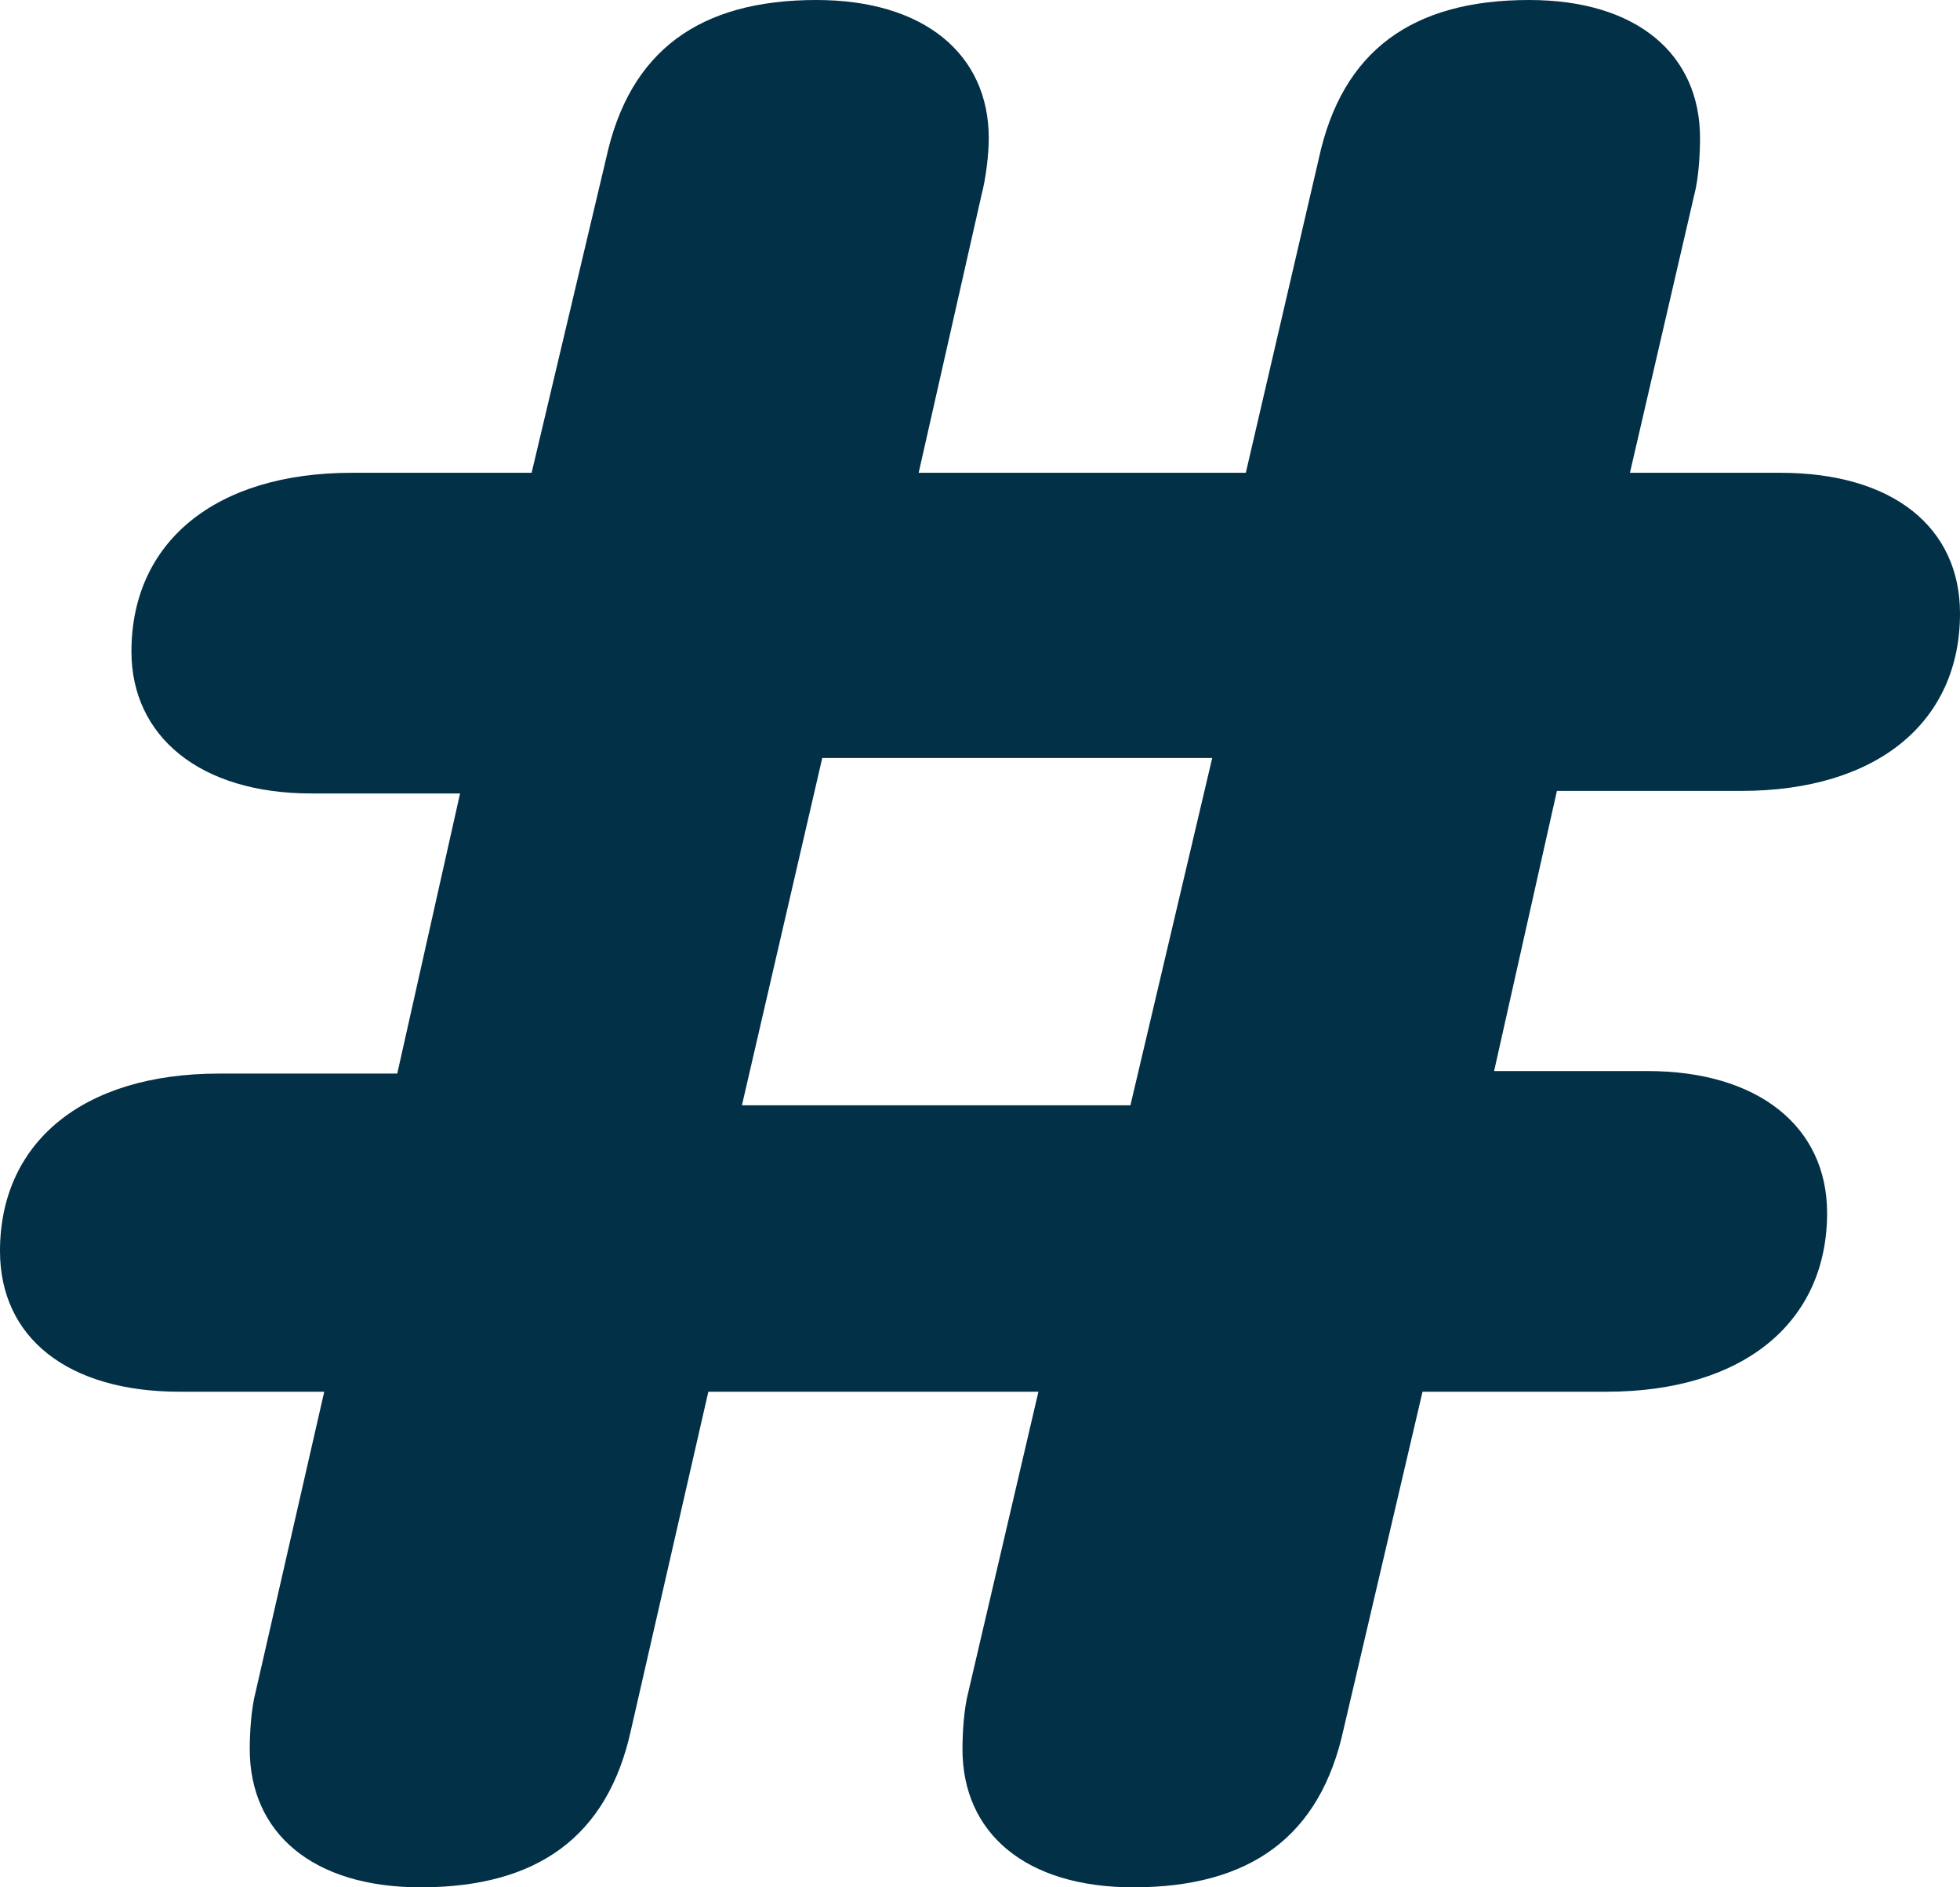 <svg width="270" height="260" viewBox="0 0 270 260" fill="none" xmlns="http://www.w3.org/2000/svg">
    <path d="M44.665 191.726L35.209 233.109C34.605 235.379 34.404 238.697 34.404 240.967C34.404 252.492 43.055 260 57.943 260C74.039 260 83.696 253.015 86.915 238.348L97.578 191.726H143.048L133.39 233.109C132.787 235.379 132.586 238.697 132.586 240.967C132.586 252.492 141.237 260 156.125 260C172.221 260 181.878 253.015 185.097 238.173L195.961 191.726H221.311C240.224 191.726 251.692 182.122 251.692 167.105C251.692 155.232 242.235 147.549 226.945 147.549H205.82L214.471 108.959H239.821C258.733 108.959 270 99.355 270 84.513C270 72.639 260.745 65.131 245.253 65.131H224.531L233.383 26.89C233.987 24.621 234.188 21.303 234.188 19.033C234.188 7.508 225.537 0 210.648 0C194.553 0 184.896 6.985 181.677 21.827L171.617 65.131H126.55L135.201 26.89C135.805 24.621 136.207 21.303 136.207 19.033C136.207 7.508 127.355 0 112.466 0C96.371 0 86.714 6.985 83.495 21.827L73.234 65.131H48.487C29.575 65.131 18.107 74.735 18.107 89.751C18.107 101.451 27.563 109.308 42.854 109.308H63.376L54.724 147.898H30.179C11.267 147.898 0 157.502 0 172.344C0 184.218 9.255 191.726 24.747 191.726H44.665ZM102.206 152.263L113.271 104.419H166.99L155.723 152.263H102.206Z" fill="#023047"/>
</svg>
    